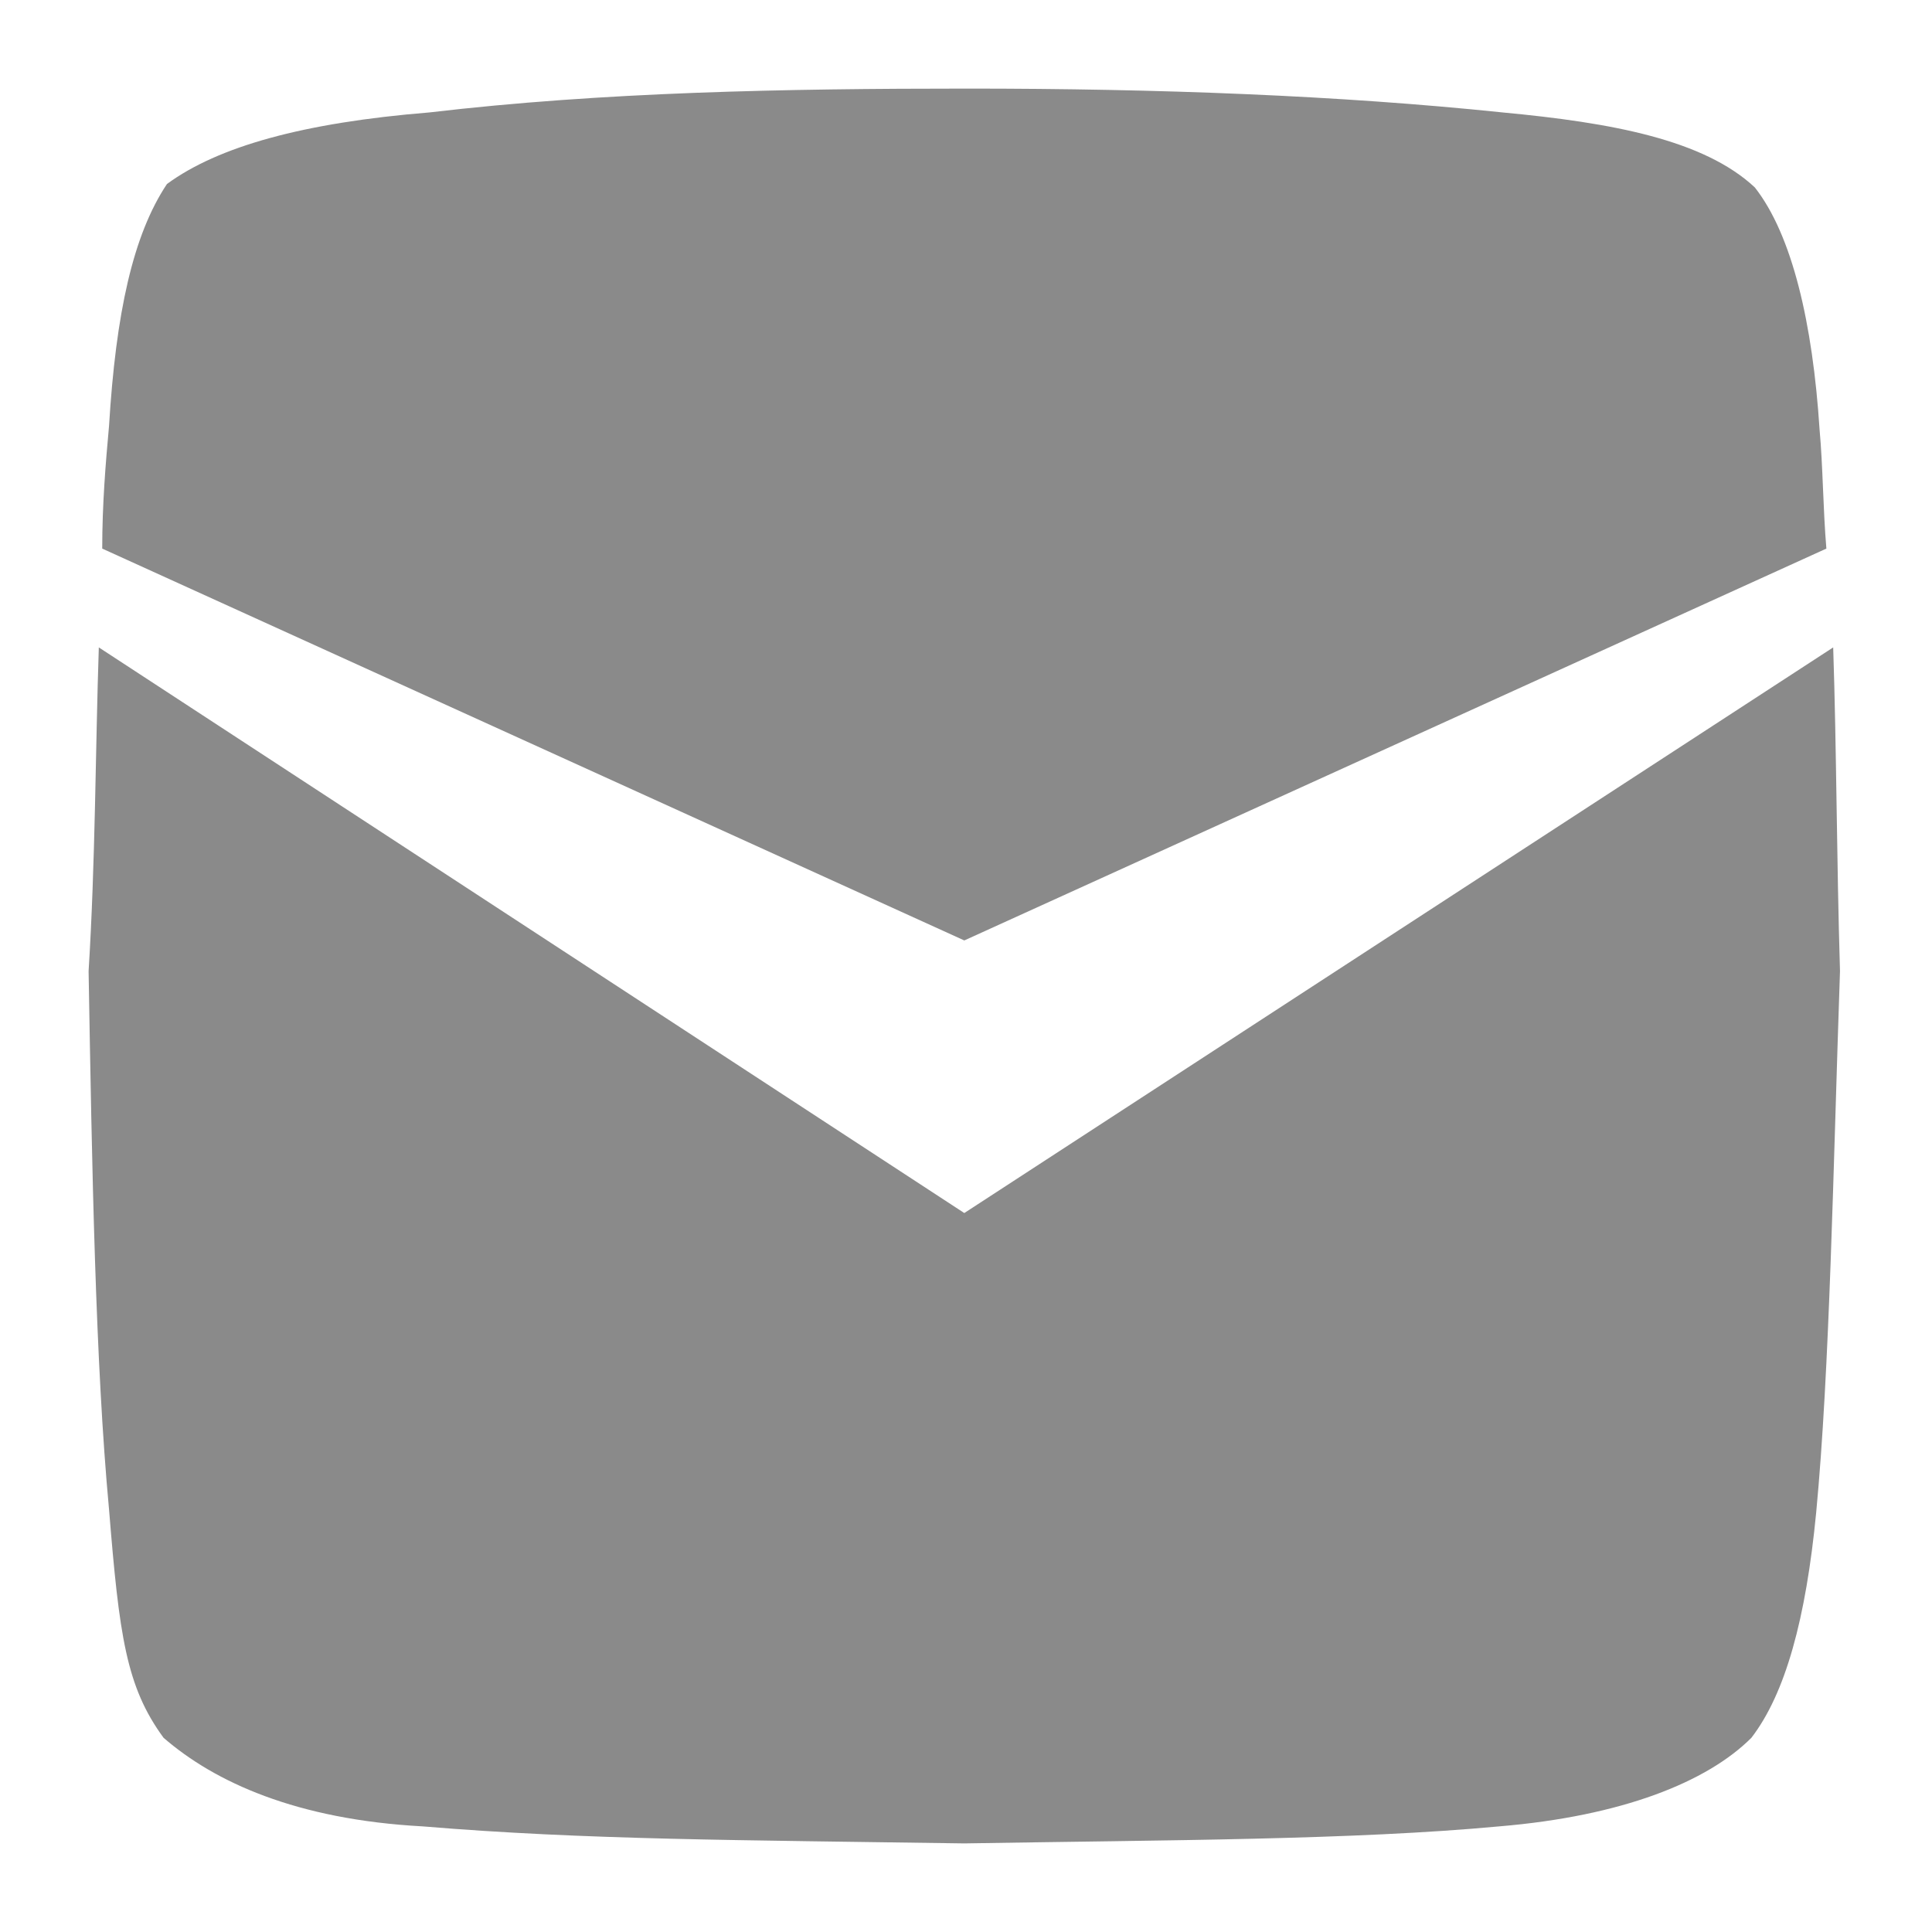 <?xml version="1.0" encoding="UTF-8"?> <!-- Generator: Adobe Illustrator 25.4.0, SVG Export Plug-In . SVG Version: 6.00 Build 0) --> <svg xmlns="http://www.w3.org/2000/svg" xmlns:xlink="http://www.w3.org/1999/xlink" id="Layer_1" x="0px" y="0px" viewBox="0 0 56.7 56.7" style="enable-background:new 0 0 56.7 56.7;" xml:space="preserve"> <style type="text/css"> .st0{fill-rule:evenodd;clip-rule:evenodd;fill:#8A8A8A;} </style> <g> <path class="st0" d="M28.3,27.6l25.3-11.5c-0.1-1.2-0.1-2.4-0.2-3.5c-0.2-3.1-0.8-5.7-1.9-7.1c-1.5-1.4-4.2-1.9-7.4-2.2 C39.3,2.8,34,2.6,28.4,2.6c-5.4,0-10.7,0.1-15.8,0.7c-3.7,0.3-6.2,1-7.7,2.1c-1,1.5-1.5,3.8-1.7,7.1C3.1,13.6,3,14.8,3,16.1 L28.3,27.6z"></path> <path class="st0" d="M28.3,35.6L2.9,19c-0.1,3-0.1,6.3-0.3,9.5C2.7,34.3,2.8,40,3.2,44.3C3.5,48,3.7,49.5,4.8,51 c1.5,1.3,3.9,2.4,7.6,2.6c4.8,0.4,9.3,0.4,15.9,0.5c6-0.1,11.4-0.1,15.7-0.5c3.6-0.3,6.1-1.3,7.4-2.6c1-1.3,1.6-3.5,1.9-6.6 c0.4-4.2,0.5-10.1,0.7-15.9c-0.1-3.3-0.1-6.5-0.2-9.5L28.3,35.6z"></path> </g> </svg> 